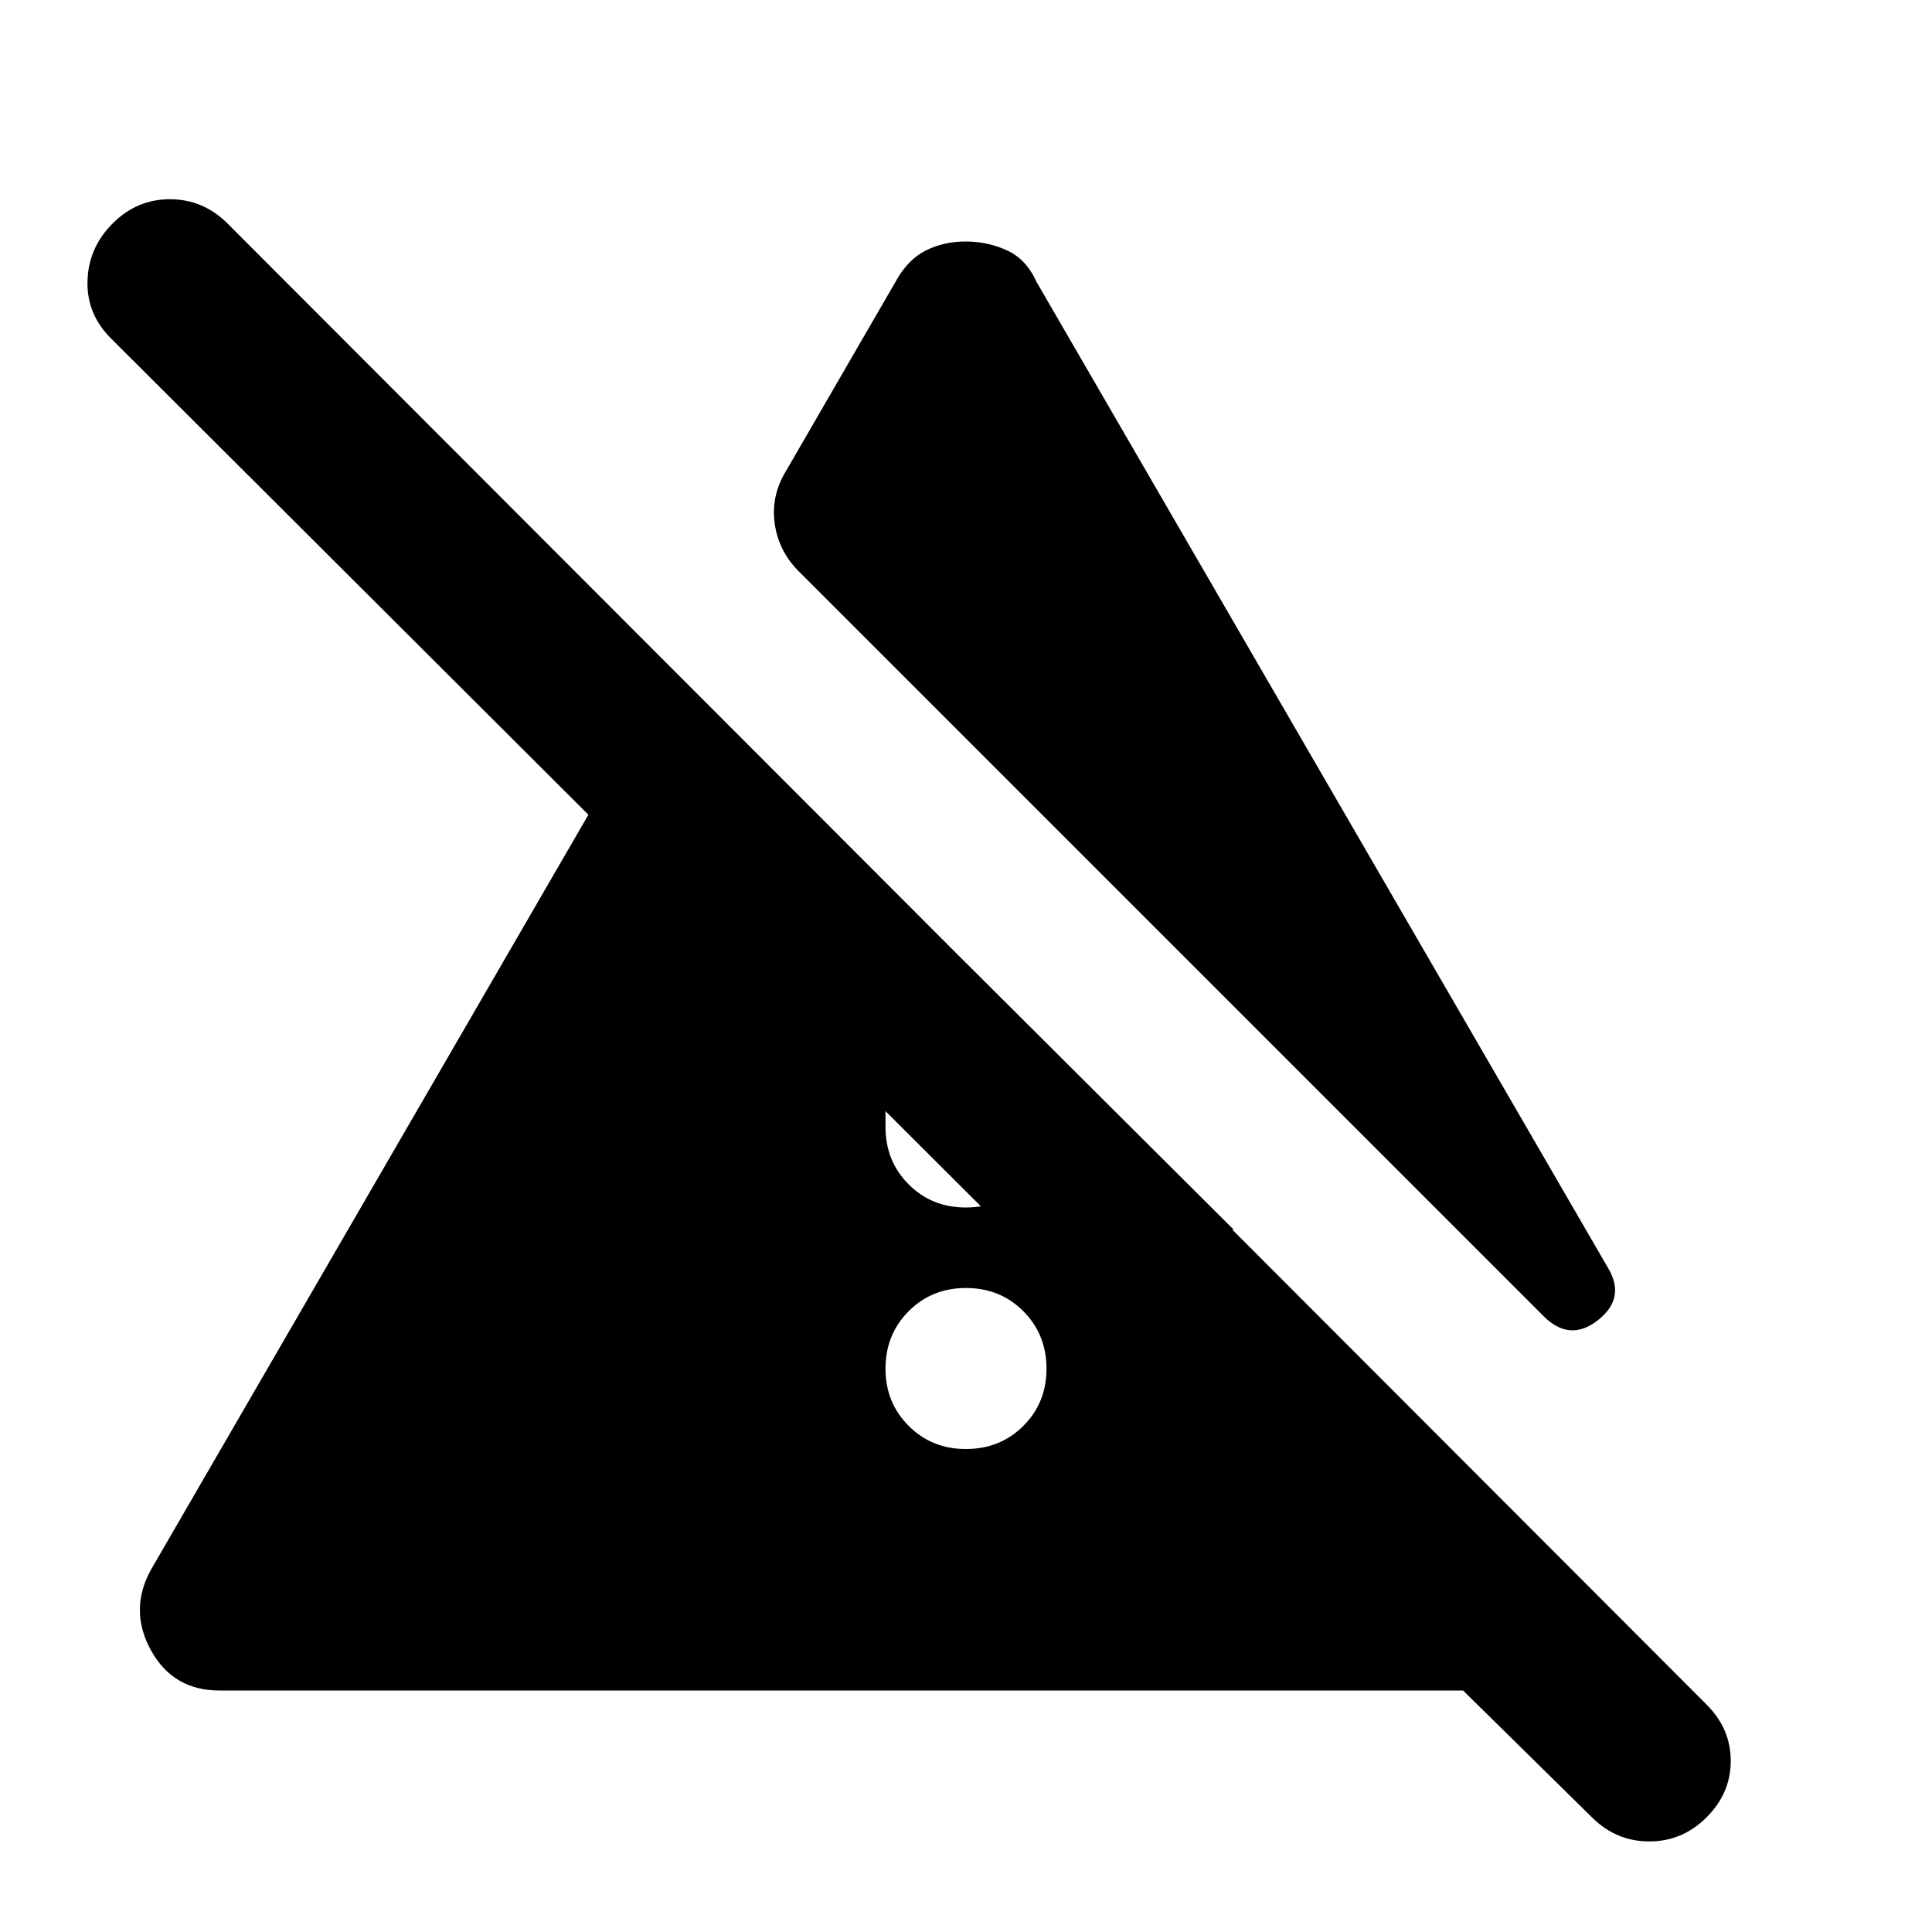 <?xml version="1.0" encoding="utf-8"?>
<!-- Generator: www.svgicons.com -->
<svg xmlns="http://www.w3.org/2000/svg" width="800" height="800" viewBox="0 0 24 24">
<path fill="currentColor" d="M12 18q.425 0 .713-.288T13 17t-.288-.712T12 16t-.712.288T11 17t.288.713T12 18m-1-4q0 .425.288.713T12 15t.713-.288T13 14v-1.025l-2-2zM9.925 7.1q-.25-.25-.3-.587t.125-.638L11.125 3.5q.15-.275.375-.388T12 3t.513.112t.362.388l7.1 12.25q.225.375-.125.65t-.675-.05zm9.85 15.475L18.175 21H2.725q-.575 0-.85-.5t0-1L8.35 8.325l6.975 6.95h-2.85L1.375 4.2q-.3-.3-.288-.712t.313-.713t.713-.3t.712.3l18.375 18.4q.3.3.3.7t-.3.7t-.712.3t-.713-.3"/>
</svg>